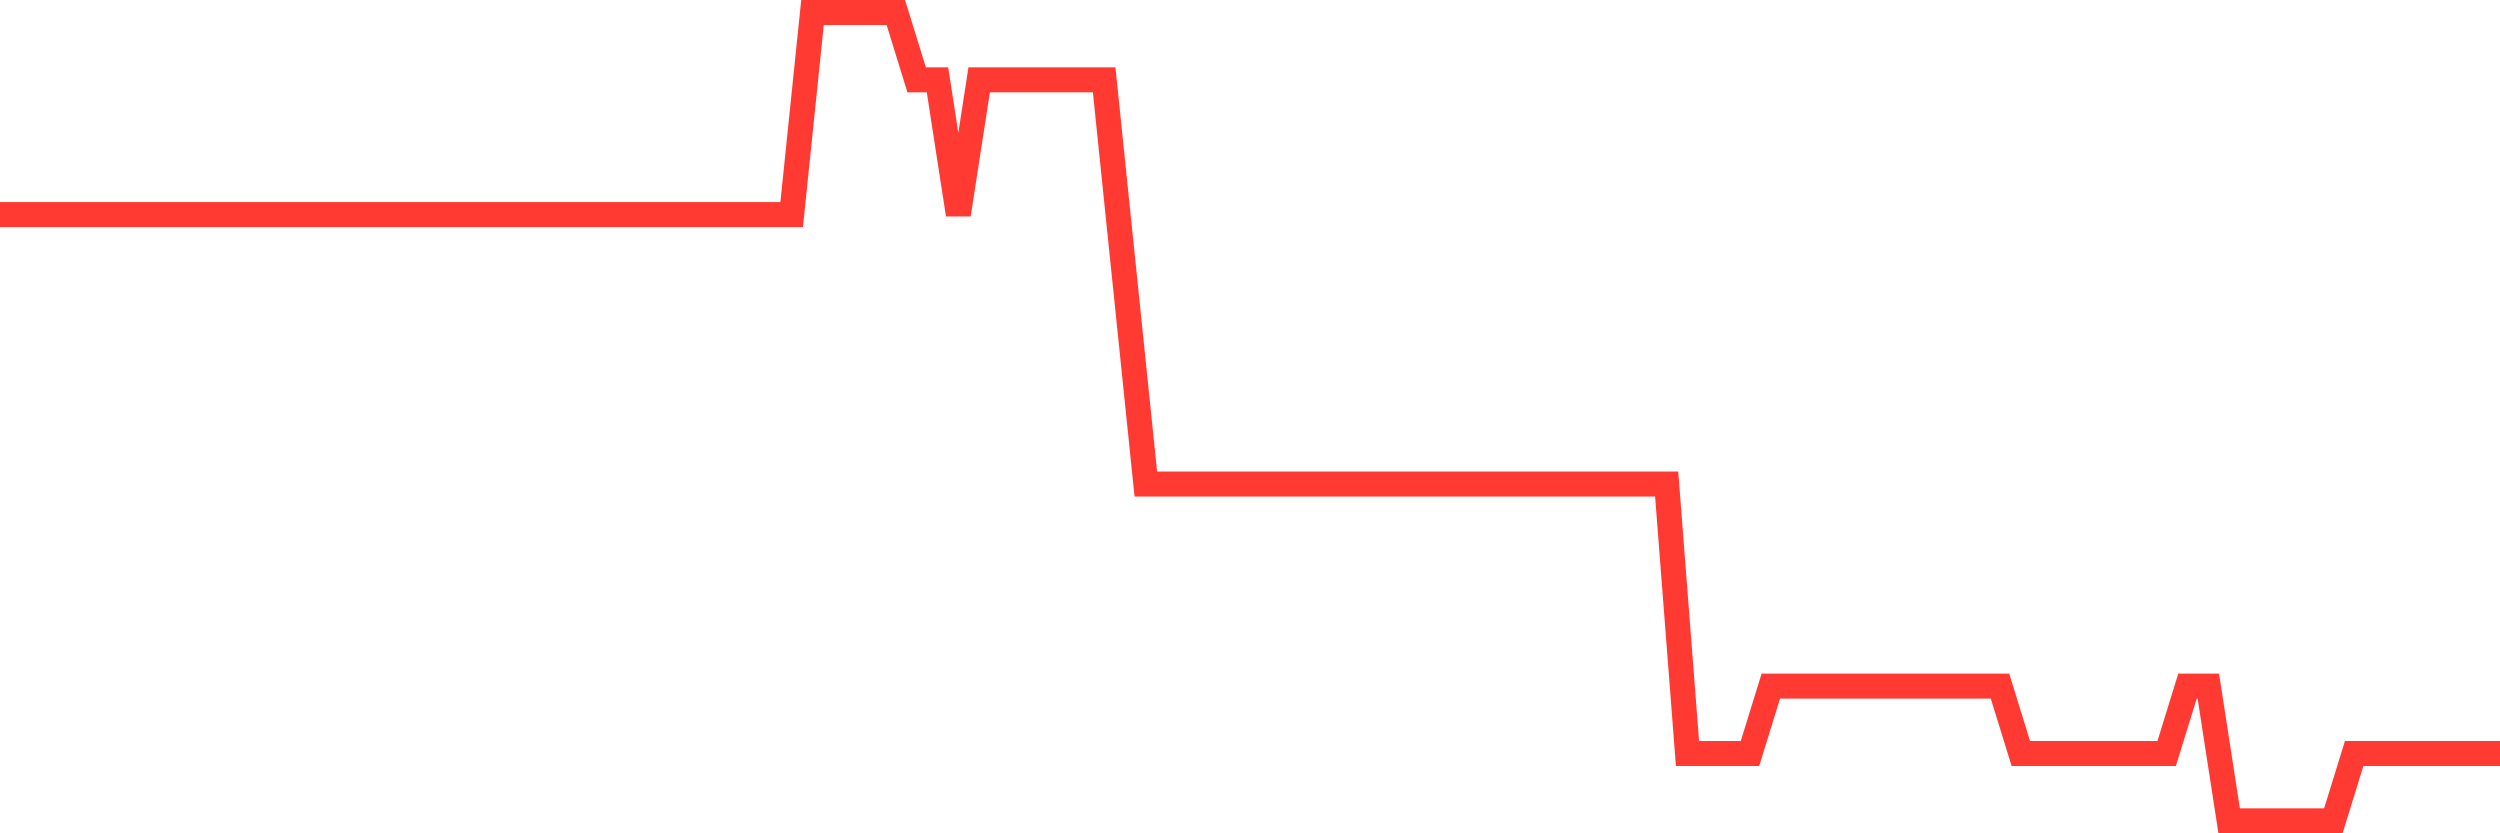 <svg
  xmlns="http://www.w3.org/2000/svg"
  xmlns:xlink="http://www.w3.org/1999/xlink"
  width="120"
  height="40"
  viewBox="0 0 120 40"
  preserveAspectRatio="none"
>
  <polyline
    points="0,10.3 1,10.3 2,10.3 3,10.3 4,10.3 5,10.3 6,10.3 7,10.3 8,10.3 9,10.3 10,10.3 11,10.3 12,10.3 13,10.3 14,10.3 15,10.3 16,10.3 17,10.3 18,10.3 19,10.3 20,10.3 21,10.3 22,10.3 23,10.3 24,10.3 25,10.3 26,10.3 27,10.3 28,10.3 29,10.3 30,10.3 31,10.3 32,10.3 33,10.3 34,10.3 35,10.3 36,10.3 37,10.3 38,10.3 39,0.6 40,0.6 41,0.6 42,0.6 43,0.6 44,3.833 45,3.833 46,10.3 47,3.833 48,3.833 49,3.833 50,3.833 51,3.833 52,3.833 53,3.833 54,13.533 55,23.233 56,23.233 57,23.233 58,23.233 59,23.233 60,23.233 61,23.233 62,23.233 63,23.233 64,23.233 65,23.233 66,23.233 67,23.233 68,23.233 69,23.233 70,23.233 71,23.233 72,23.233 73,23.233 74,23.233 75,23.233 76,23.233 77,23.233 78,23.233 79,23.233 80,23.233 81,36.167 82,36.167 83,36.167 84,36.167 85,32.933 86,32.933 87,32.933 88,32.933 89,32.933 90,32.933 91,32.933 92,32.933 93,32.933 94,32.933 95,32.933 96,32.933 97,36.167 98,36.167 99,36.167 100,36.167 101,36.167 102,36.167 103,36.167 104,36.167 105,32.933 106,32.933 107,39.4 108,39.4 109,39.4 110,39.4 111,39.4 112,39.4 113,36.167 114,36.167 115,36.167 116,36.167 117,36.167 118,36.167 119,36.167 120,36.167"
    fill="none"
    stroke="#ff3a33"
    stroke-width="1.2"
  >
  </polyline>
</svg>